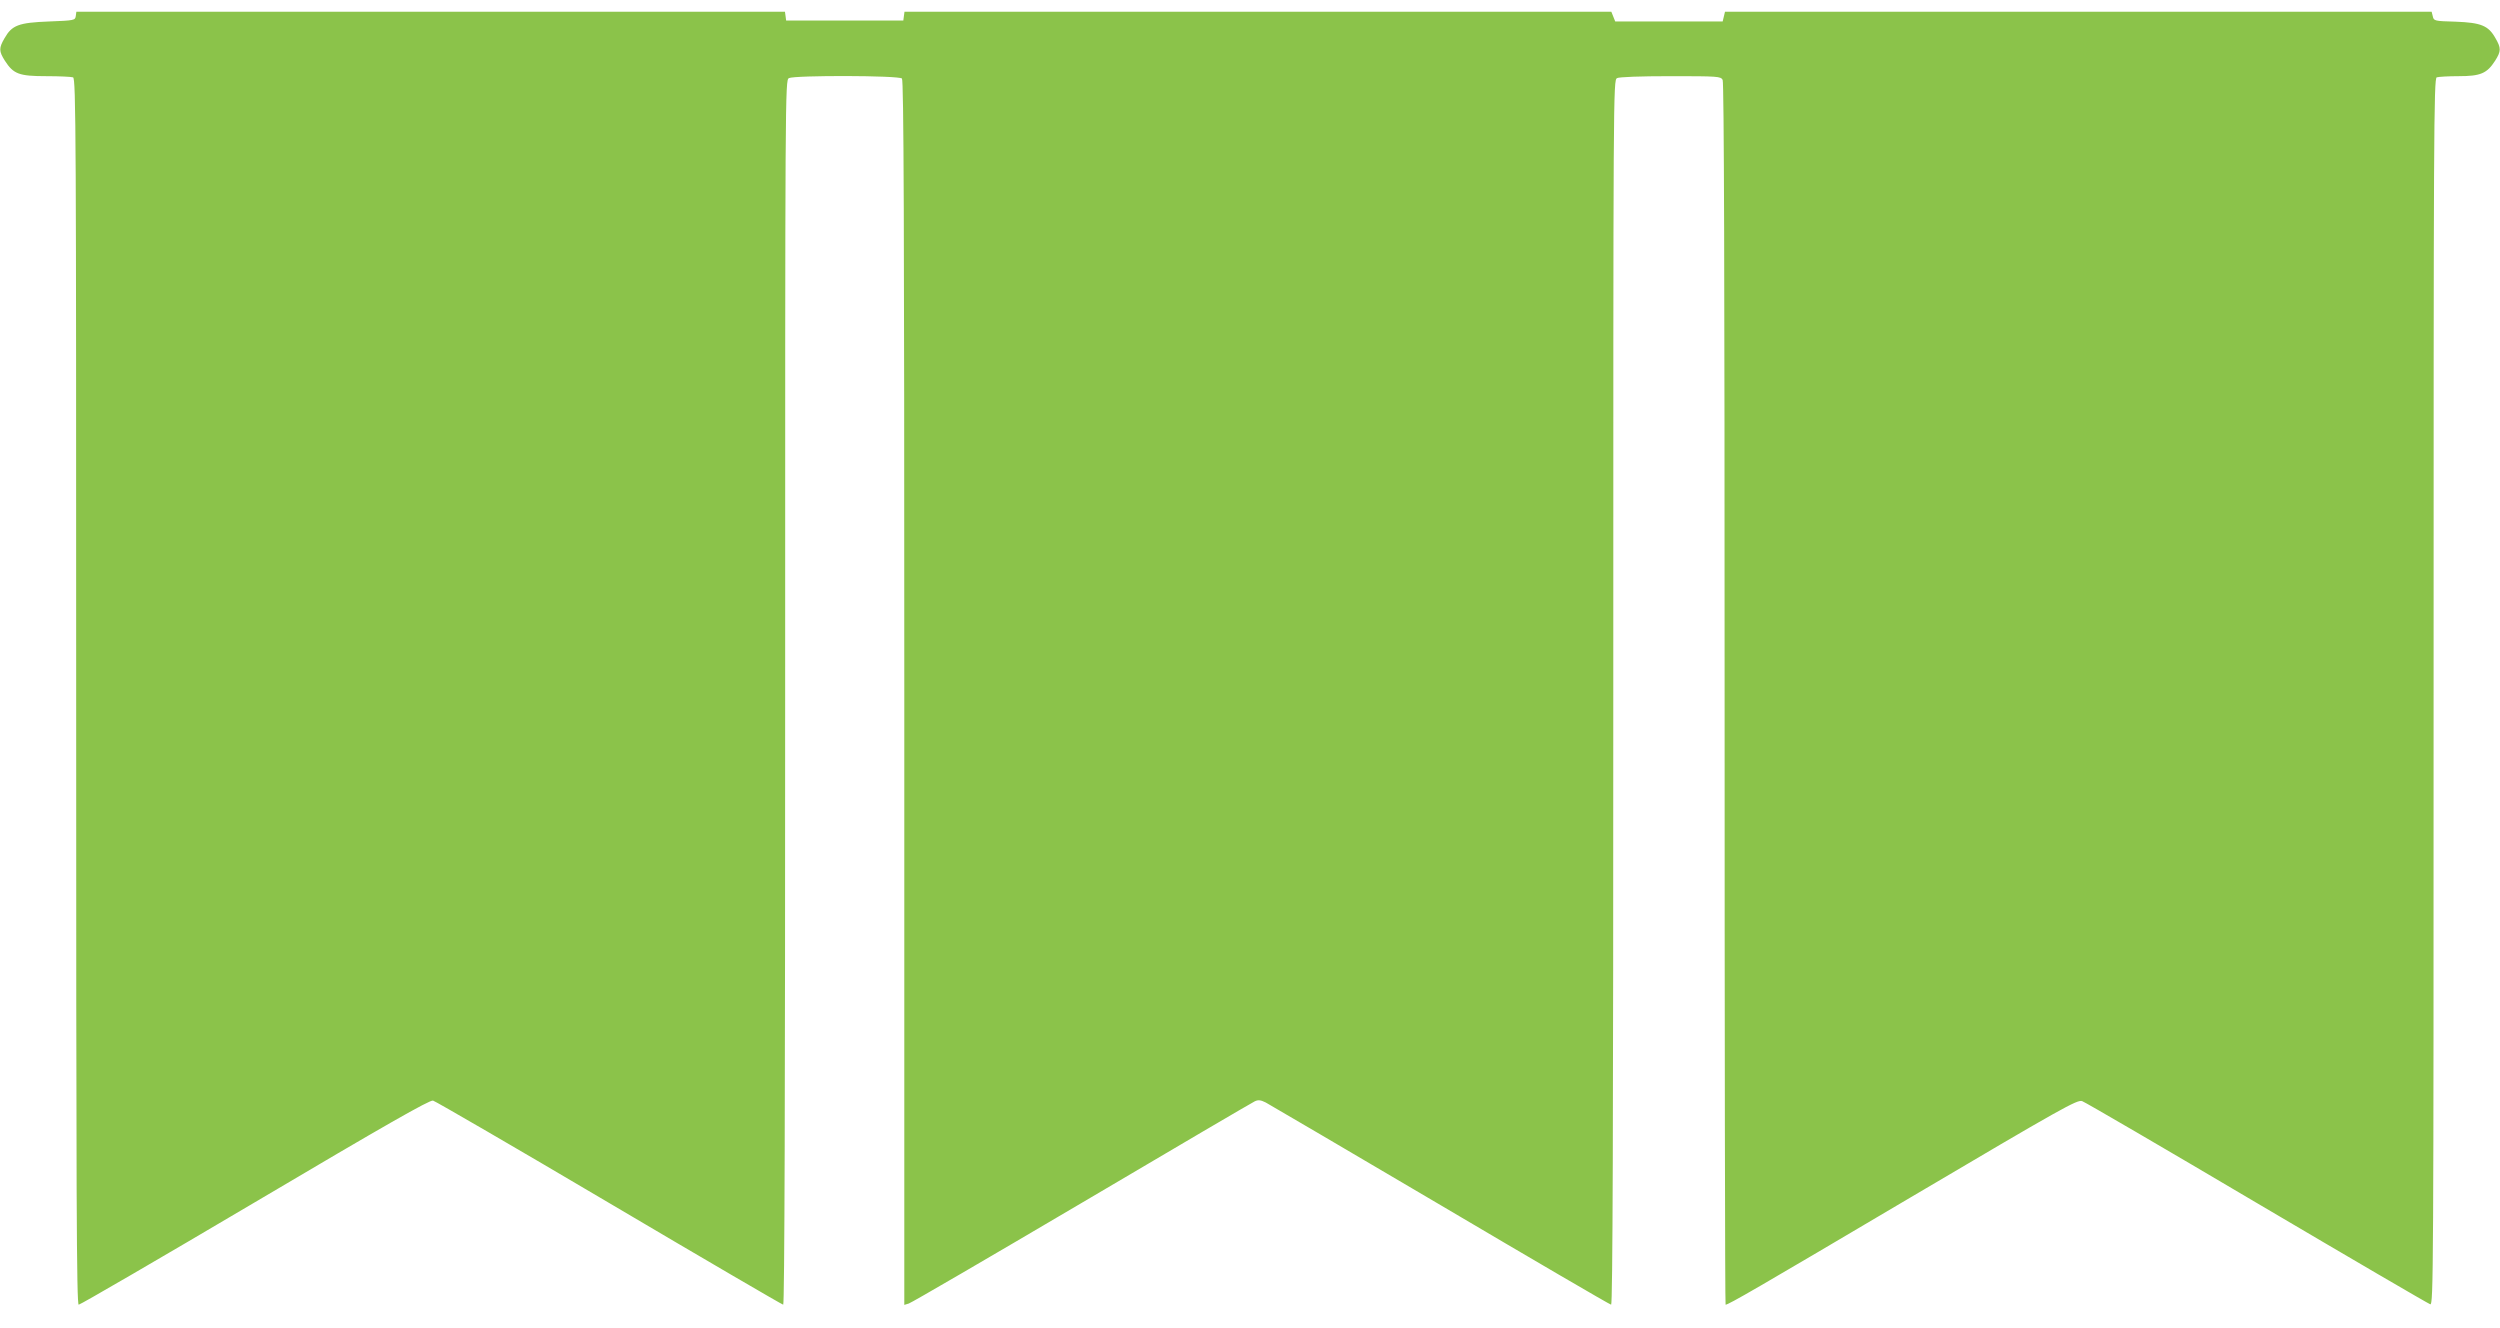 <?xml version="1.0" standalone="no"?>
<!DOCTYPE svg PUBLIC "-//W3C//DTD SVG 20010904//EN"
 "http://www.w3.org/TR/2001/REC-SVG-20010904/DTD/svg10.dtd">
<svg version="1.0" xmlns="http://www.w3.org/2000/svg"
 width="1280pt" height="680pt" viewBox="0 0 1280 680"
 preserveAspectRatio="xMidYMid meet">
<g transform="translate(0,680) scale(0.1,-0.1)"
fill="#8bc34a" stroke="none">
<path d="M388 6718 c-3 -22 -7 -23 -138 -28 -155 -6 -189 -19 -227 -86 -29
-50 -29 -66 2 -115 44 -68 72 -79 212 -79 67 0 128 -3 137 -6 15 -6 16 -292
16 -3145 0 -2601 2 -3139 13 -3139 8 0 414 236 903 525 669 396 894 524 911
520 12 -3 419 -239 903 -525 484 -286 885 -520 890 -520 7 0 10 1092 10 3135
0 3089 0 3134 19 3145 29 15 563 14 579 -2 9 -9 12 -722 12 -3146 l0 -3133 23
7 c12 3 410 235 885 515 474 280 873 514 886 520 18 9 31 7 57 -6 19 -10 422
-247 896 -526 474 -280 866 -509 872 -509 8 0 11 923 11 3135 0 3089 0 3134
19 3145 12 6 118 10 275 10 242 0 256 -1 266 -19 7 -14 10 -1010 10 -3145 0
-1719 2 -3126 5 -3126 15 0 155 81 945 548 781 461 857 504 881 494 15 -5 418
-240 895 -522 478 -282 877 -515 887 -518 16 -4 17 150 17 3136 0 2854 1 3140
16 3146 9 3 59 6 112 6 113 0 145 14 187 79 31 49 31 65 2 115 -36 65 -74 80
-204 85 -108 3 -112 4 -117 27 l-6 24 -1809 0 -1809 0 -6 -25 -6 -25 -275 0
-275 0 -10 25 -10 25 -1809 0 -1810 0 -3 -22 -3 -23 -300 0 -300 0 -3 23 -3
22 -1814 0 -1814 0 -3 -22z"/>
</g>
</svg>
